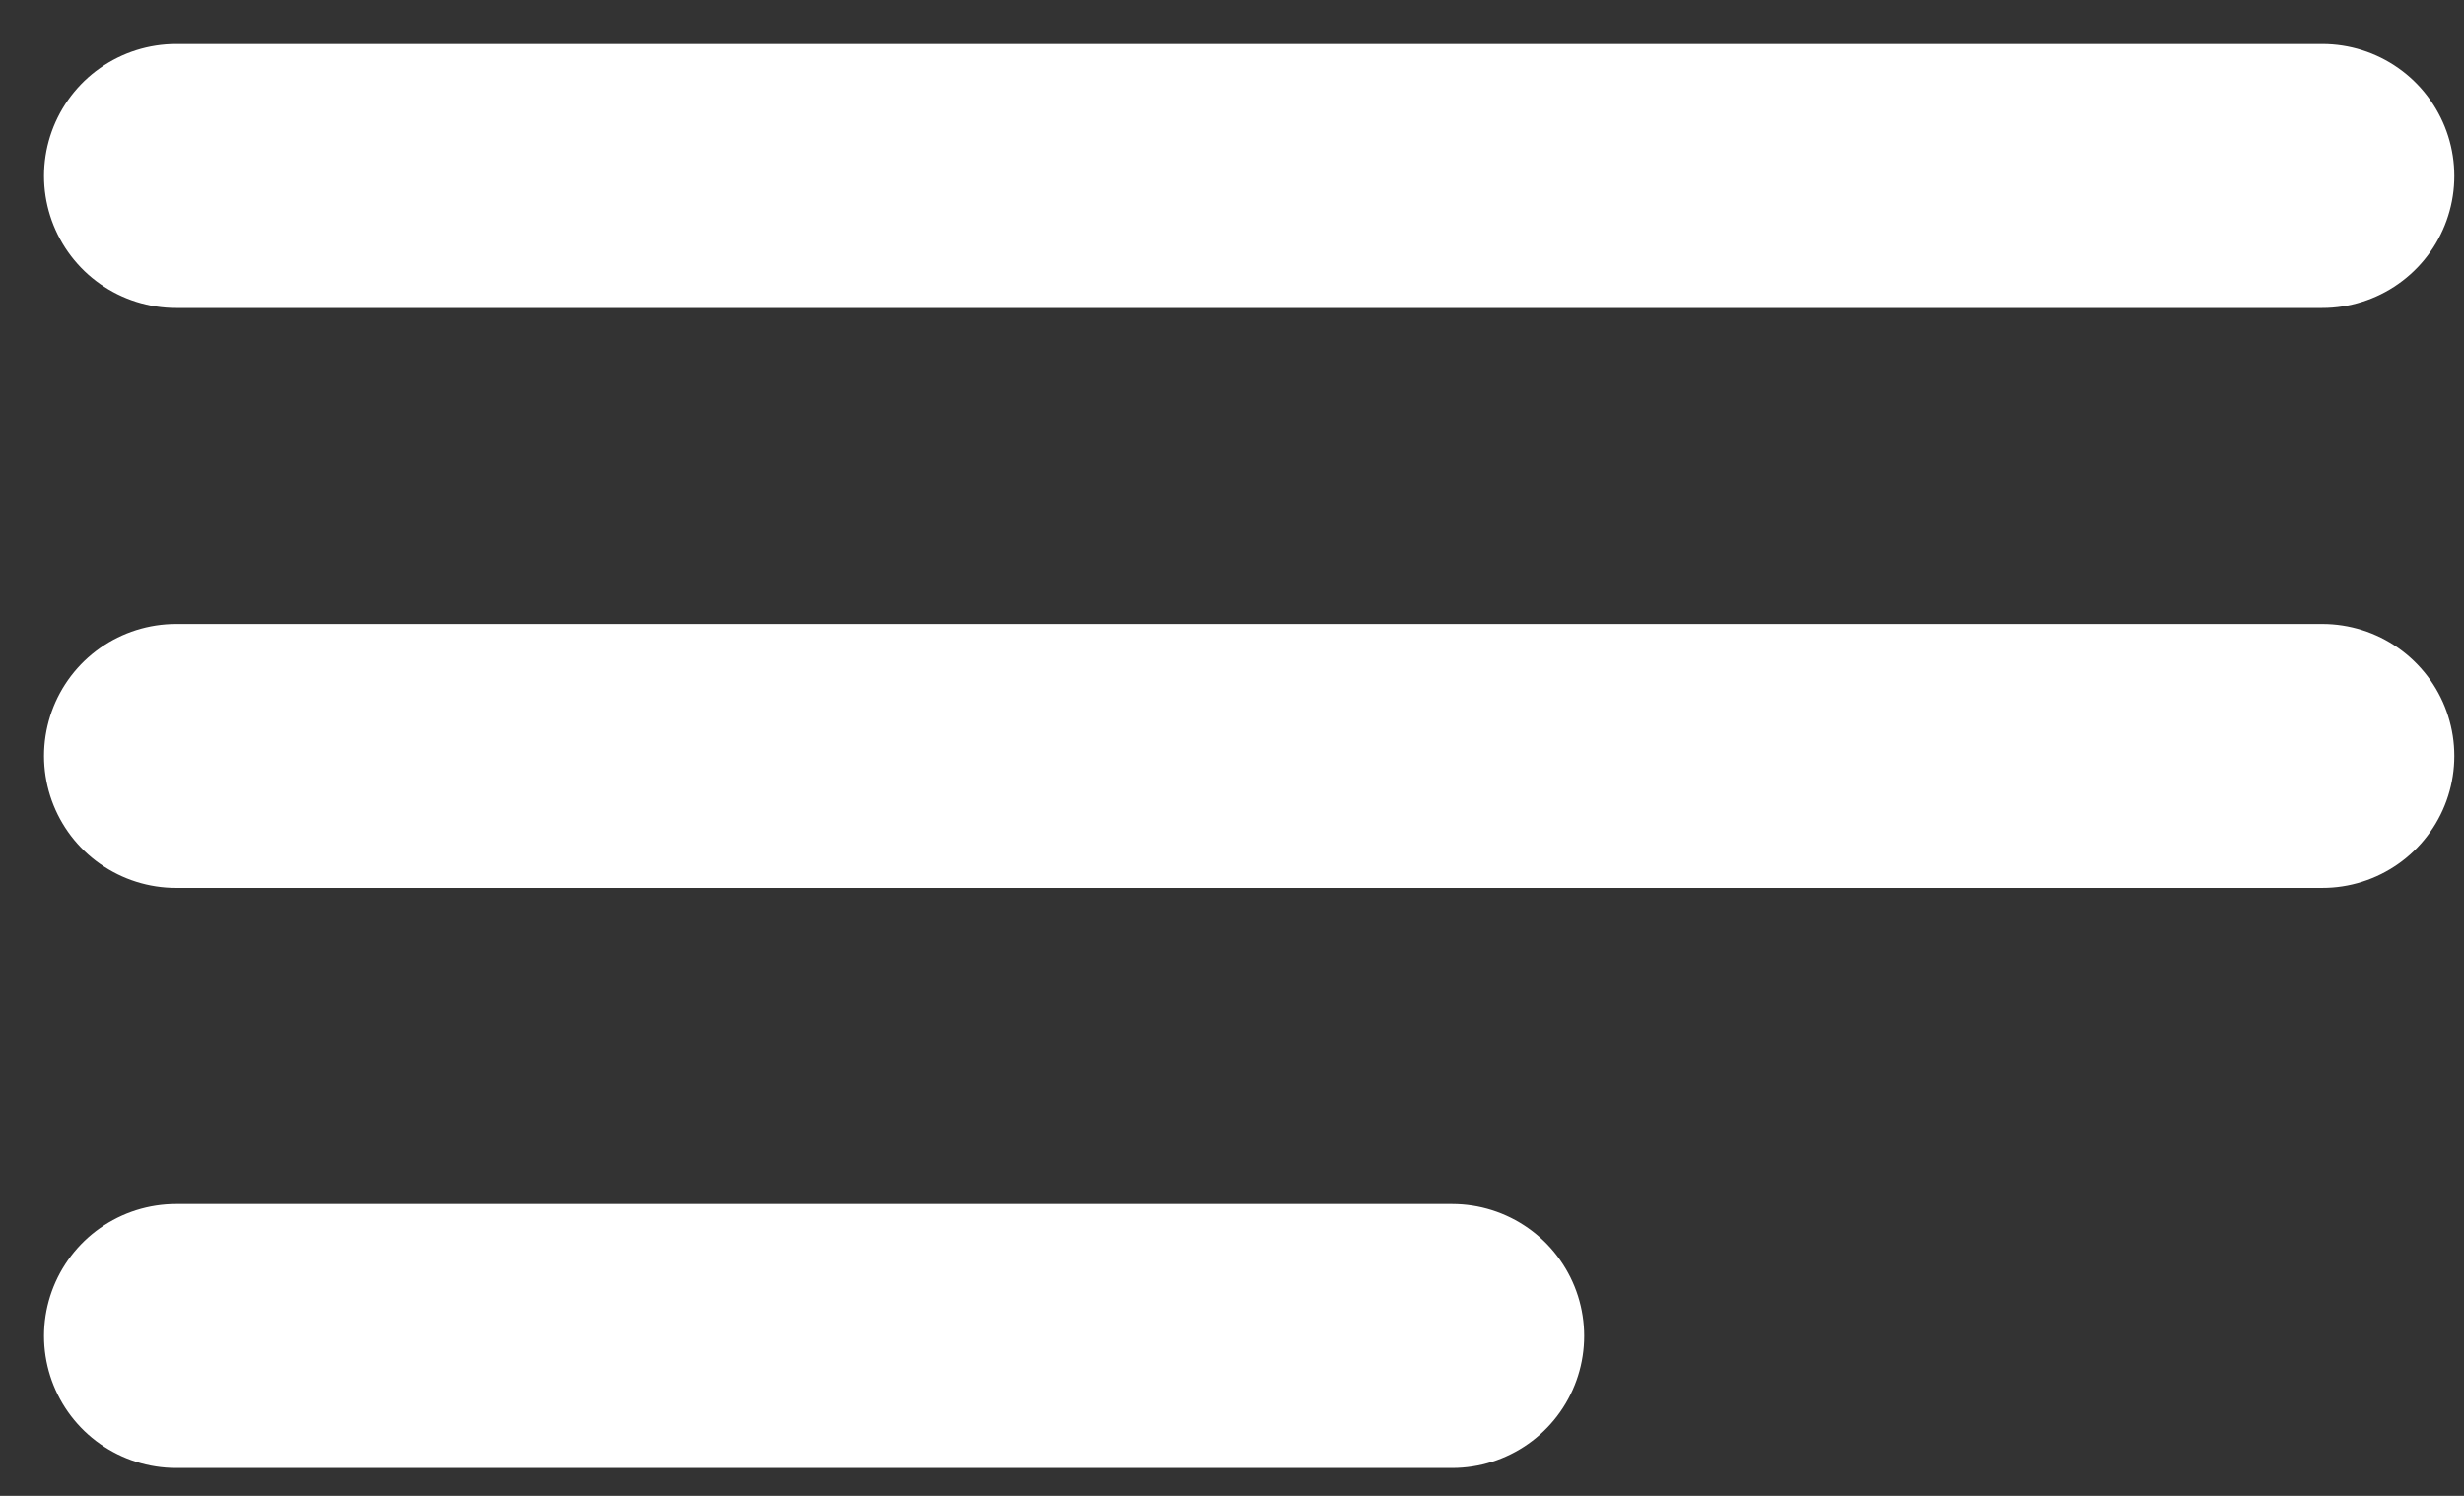<?xml version="1.0" encoding="utf-8"?>
<svg xmlns="http://www.w3.org/2000/svg" fill="none" height="100%" overflow="visible" preserveAspectRatio="none" style="display: block;" viewBox="0 0 28 17" width="100%">
<rect x="0" y="0" width="28" height="17" fill="#333333" stroke="none"/>
<g id="Group 1597882926">
<path d="M2 2H26.39" id="Line 2" stroke="white" stroke-linecap="round" stroke-width="3"/>
<path d="M2 8.591H26.39" id="Line 3" stroke="white" stroke-linecap="round" stroke-width="3"/>
<path d="M2 15.183H16.502" id="Line 4" stroke="white" stroke-linecap="round" stroke-width="3"/>
</g>
</svg>